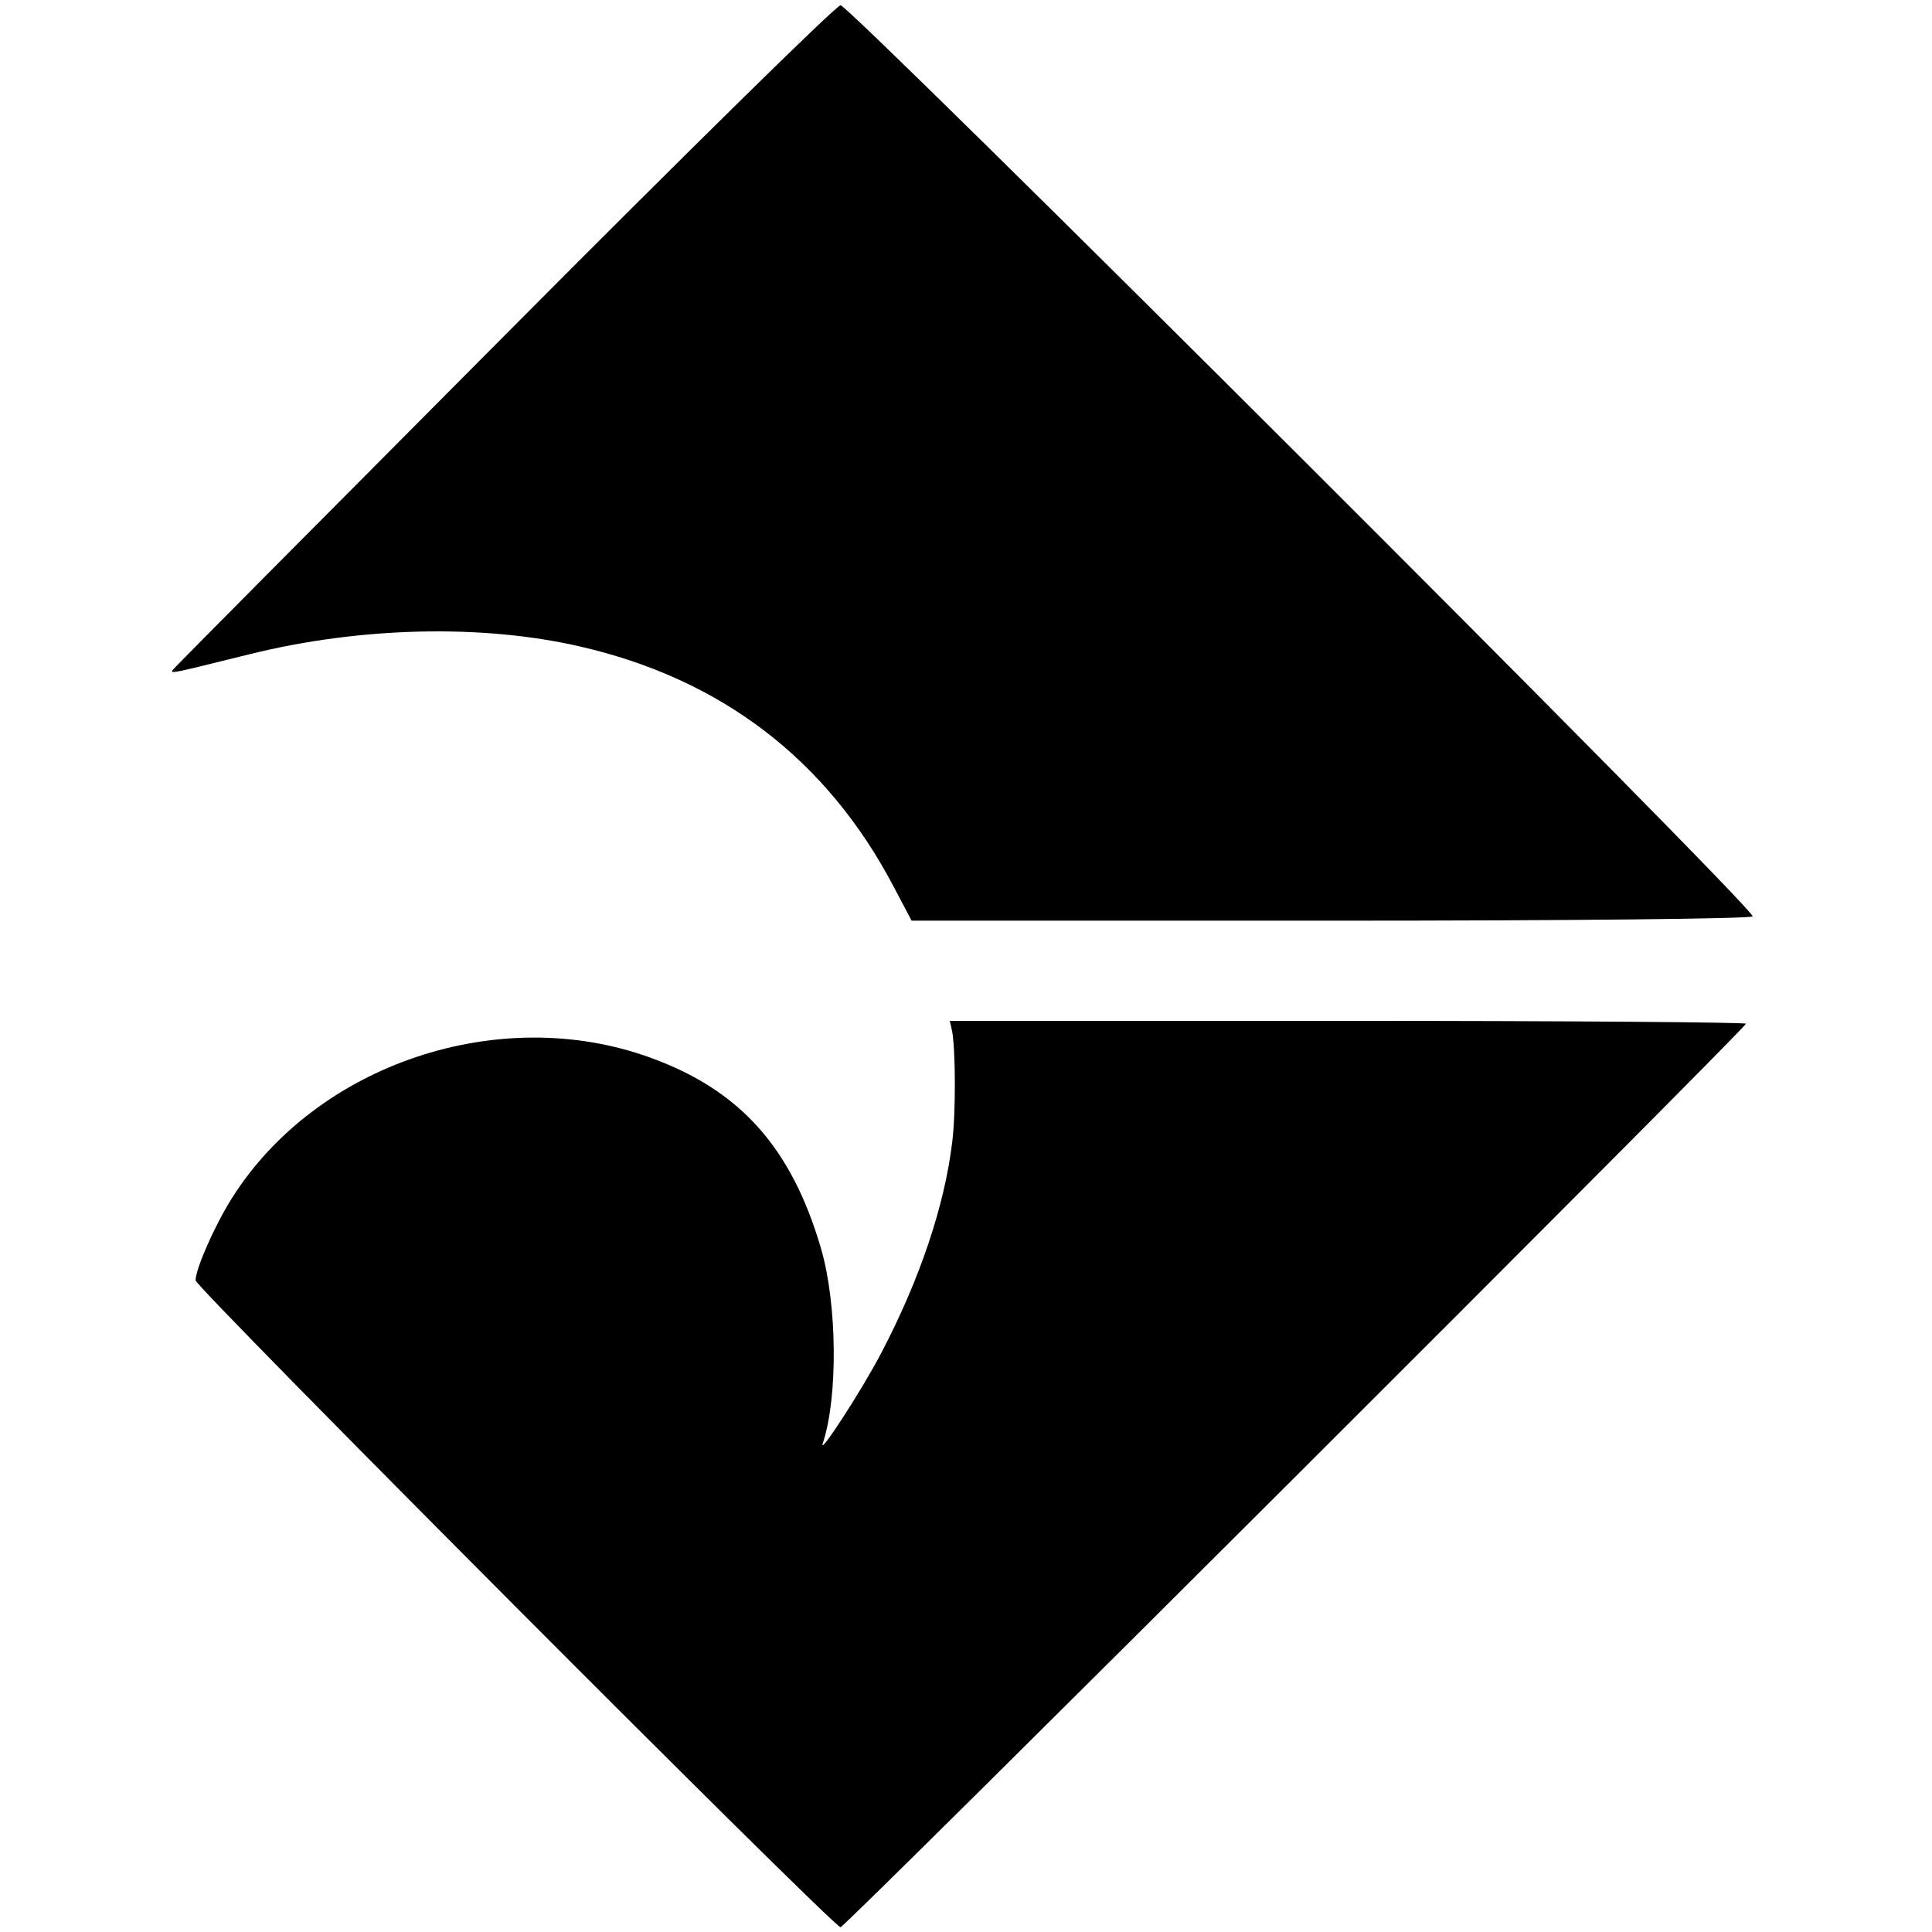 <?xml version="1.0" standalone="no"?>
<!DOCTYPE svg PUBLIC "-//W3C//DTD SVG 20010904//EN"
 "http://www.w3.org/TR/2001/REC-SVG-20010904/DTD/svg10.dtd">
<svg version="1.0" xmlns="http://www.w3.org/2000/svg"
 width="405pt" height="405pt" viewBox="0 0 405 405"
 preserveAspectRatio="xMidYMid meet">
<g transform="translate(0,405) scale(0.1,-0.1)"
fill="#000000" stroke="none">
<path d="M1065 3354 c-374 -376 -687 -691 -695 -700 -17 -19 -32 -21 155 25
231 57 485 63 690 16 297 -68 518 -237 658 -503 l38 -72 879 0 c505 0 881 4
884 9 9 13 -1893 1911 -1912 1910 -10 -1 -323 -309 -697 -685z"/>
<path d="M1996 1888 c7 -39 8 -170 0 -233 -16 -132 -67 -285 -148 -440 -40
-77 -134 -222 -123 -190 32 97 30 292 -4 408 -62 212 -170 332 -358 400 -317
115 -700 -14 -877 -295 -36 -57 -76 -148 -76 -172 0 -15 1337 -1356 1352
-1356 10 0 1898 1885 1898 1894 0 3 -375 6 -834 6 l-835 0 5 -22z"/>
</g>
</svg>
